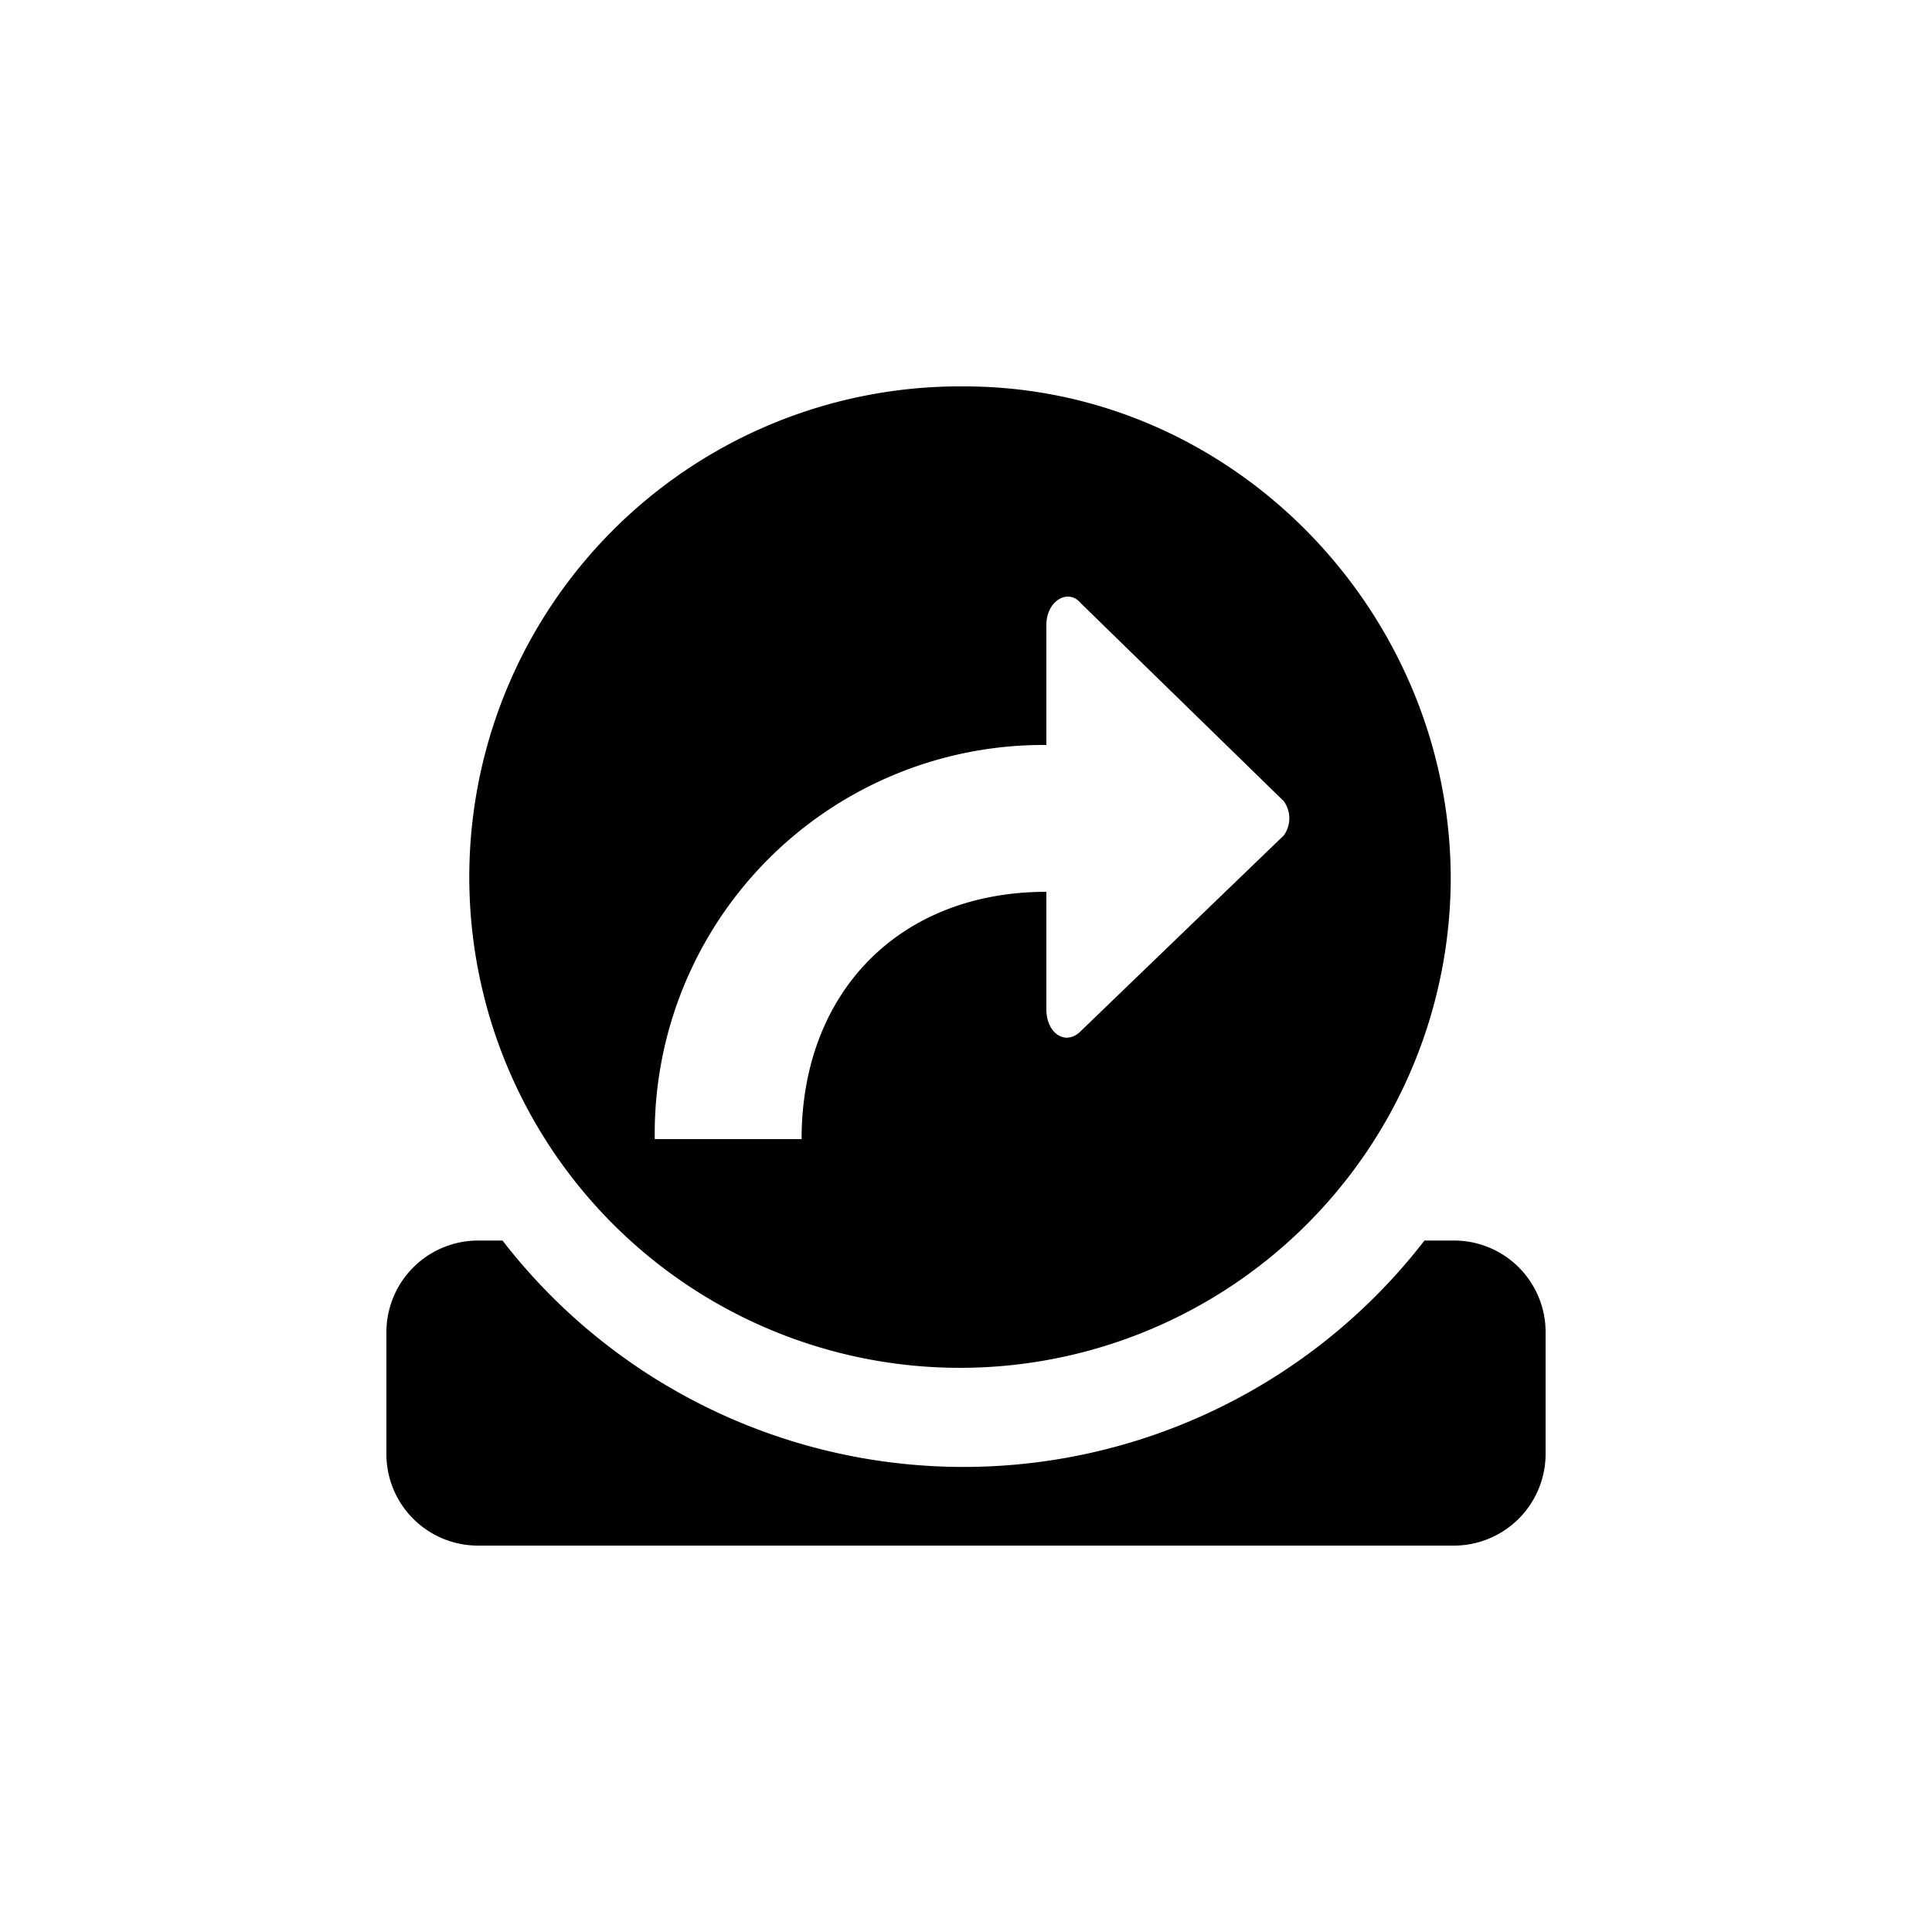 <?xml version="1.0" encoding="utf-8"?>
<svg fill="#000000" width="800px" height="800px" viewBox="0 0 100 100" xmlns="http://www.w3.org/2000/svg"><path d="M49.91,20A25.4,25.4,0,1,0,75.09,45.5C75.09,31.71,63.85,20,49.91,20ZM66.45,43.24,55.93,53.38c-.76.76-1.77.13-1.77-1.14V46.16c-7.6,0-12.67,5.19-12.67,12.8h-7.6a20.12,20.12,0,0,1,20.27-20.4V32.35c0-1.27,1.14-1.9,1.77-1.14L66.45,41.47A1.52,1.52,0,0,1,66.45,43.24Z" fill-rule="evenodd"/><path d="M26,64.21H24.73A4.75,4.75,0,0,0,20,68.95v6.31A4.74,4.74,0,0,0,24.73,80H75.27A4.75,4.75,0,0,0,80,75.26V68.95a4.74,4.74,0,0,0-4.73-4.74H73.73a30.15,30.15,0,0,1-47.72,0Z" fill-rule="evenodd"/></svg>